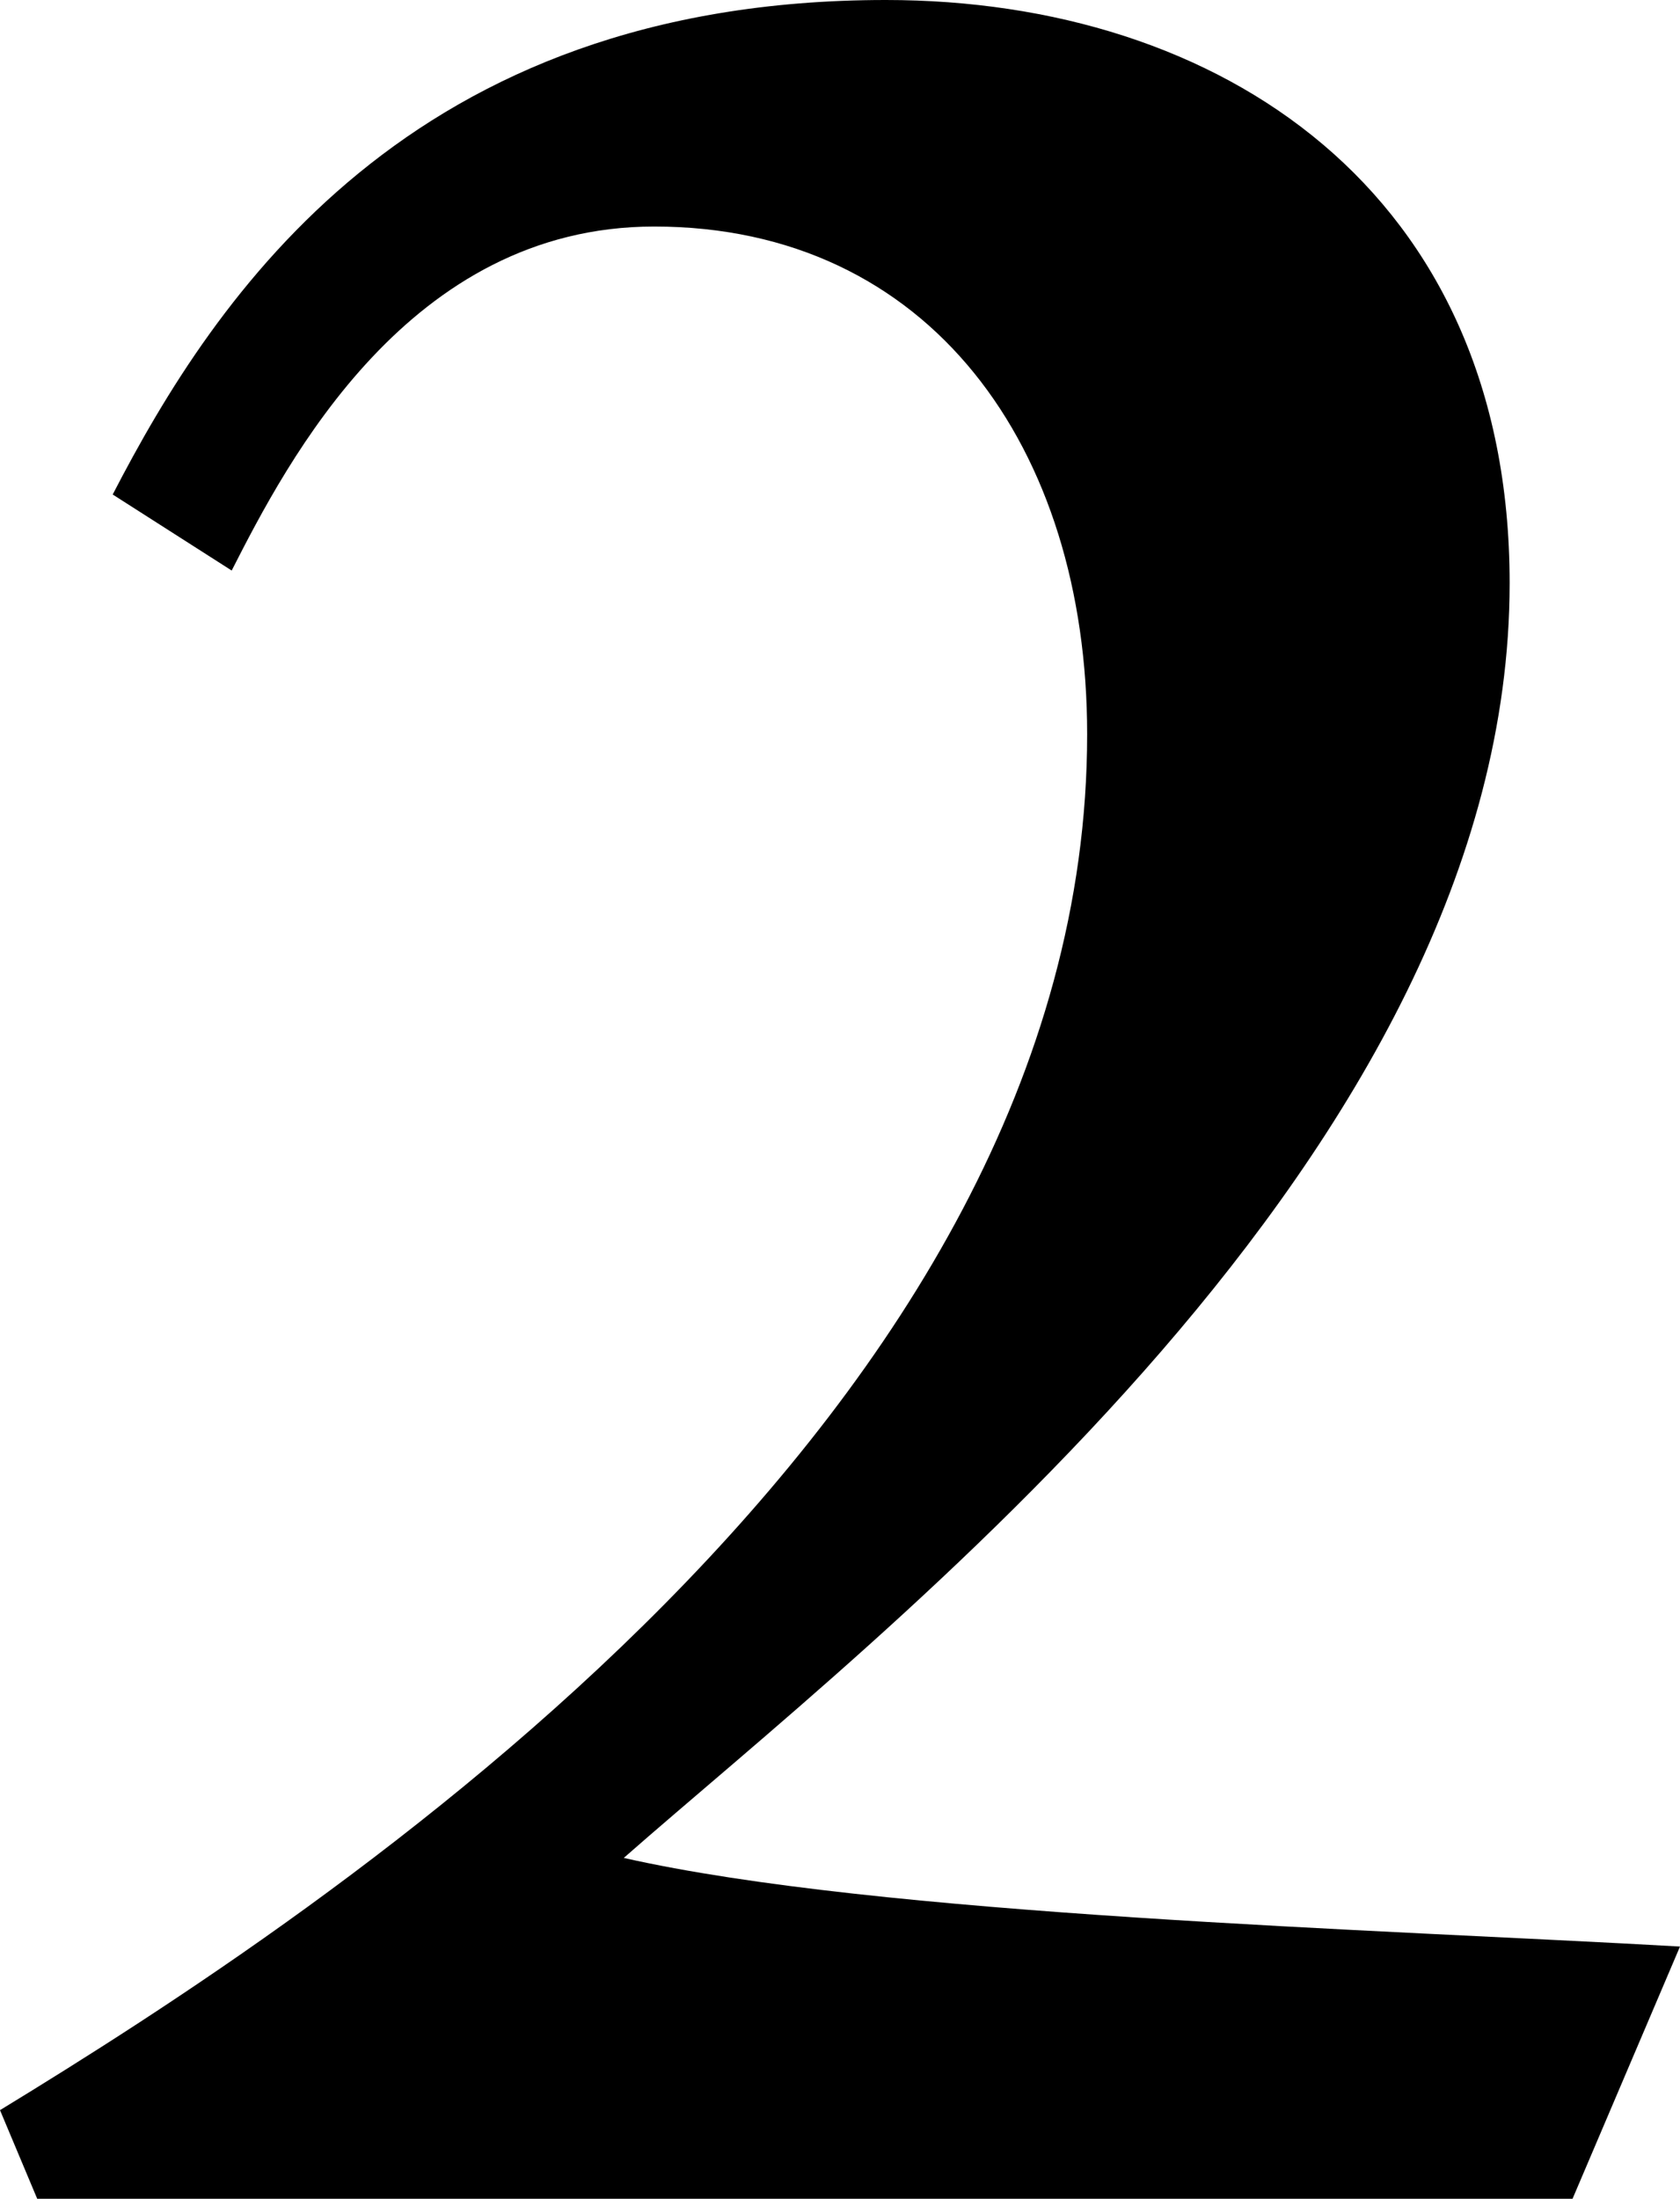 <svg xmlns="http://www.w3.org/2000/svg" width="32.05" height="41.93" viewBox="0 0 32.05 41.93"><g id="レイヤー_2" data-name="レイヤー 2"><g id="レイアウト"><path d="M0,40.24C6.18,36.47,20.74,27,20.74,14c0-5.46-3-9.68-8.26-9.68-4.68,0-7,4.48-8.06,6.56L2.15,9.43C4.1,5.66,7.8,0,16.9,0c6.37,0,11.9,3.64,11.9,11.12C28.8,22,16.71,31.2,11.9,35.43c4.87,1.1,14.36,1.36,20.15,1.69L30,41.93H.71Z"/></g></g></svg>